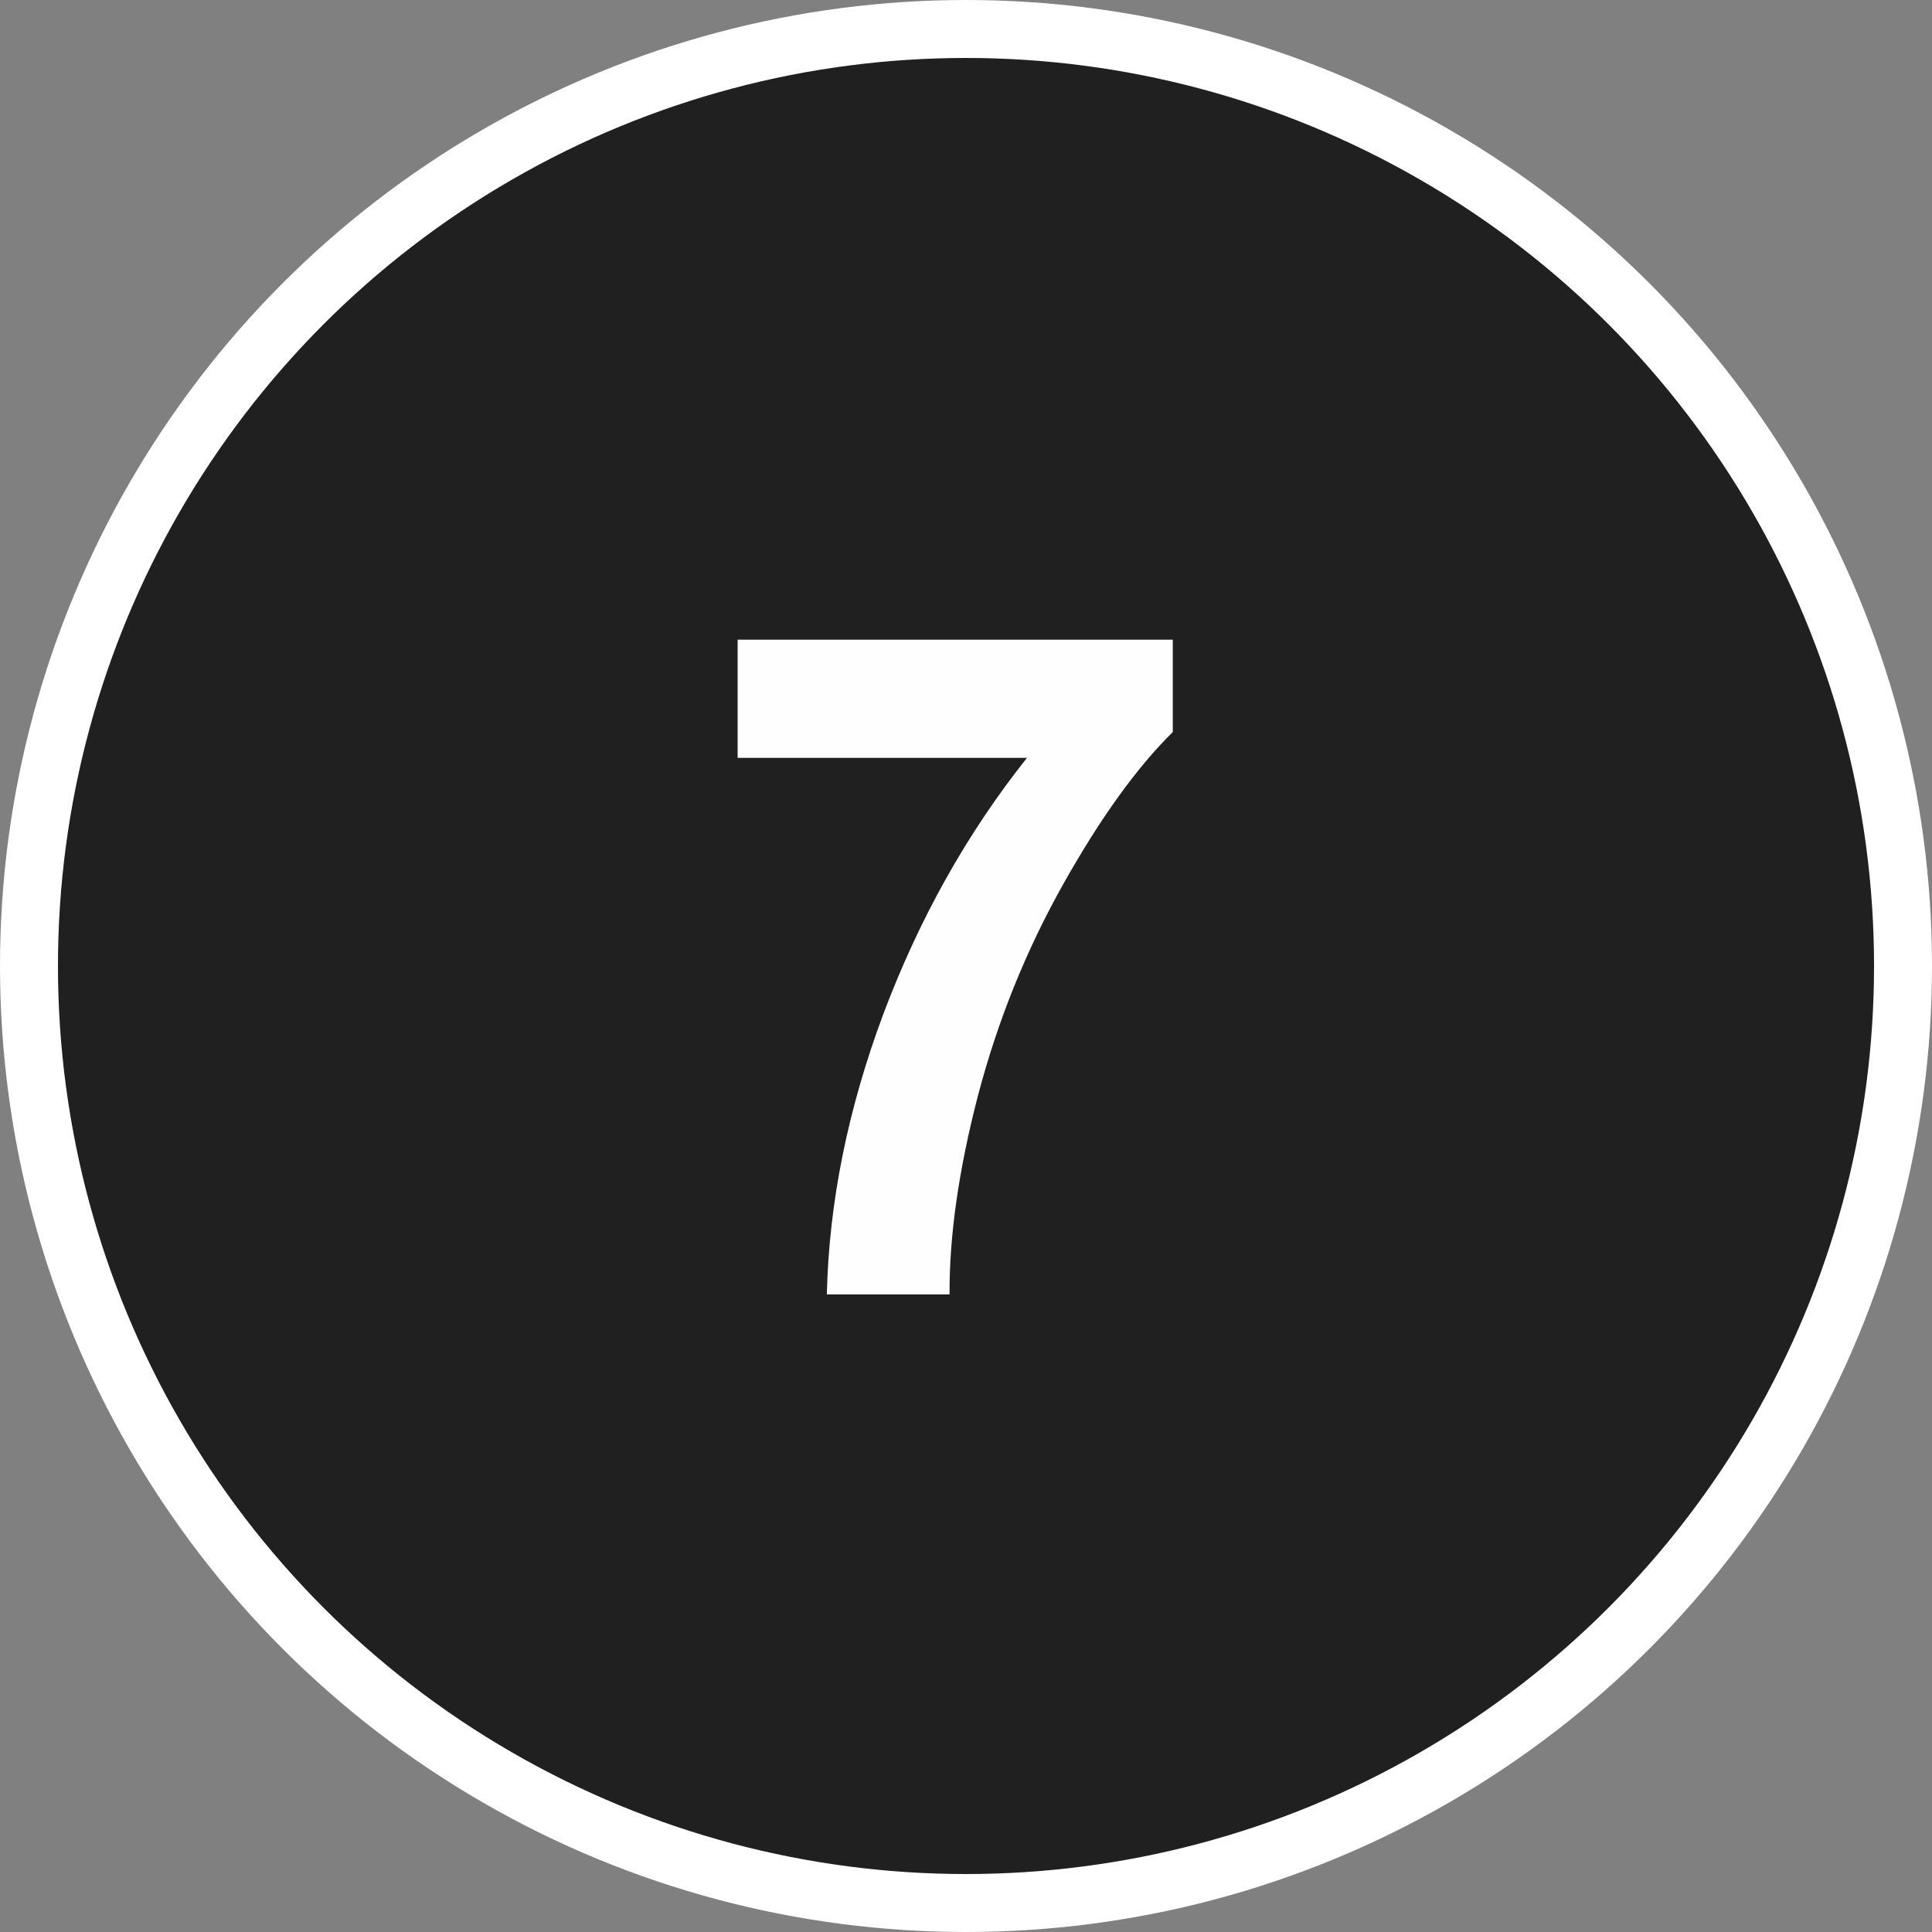 <?xml version="1.0" encoding="UTF-8"?> <svg xmlns="http://www.w3.org/2000/svg" width="100" height="100" viewBox="0 0 100 100" fill="none"><rect x="0" y="0" width="100" height="100" fill="#808080" stroke="none"/> <circle cx="50" cy="50" r="48.5" fill="#202020" stroke="white" stroke-width="3"></circle> <path d="M38.18 39.227V33.109H60.703V37.891C58.844 39.719 56.953 42.344 55.031 45.766C53.109 49.188 51.641 52.828 50.625 56.688C49.625 60.531 49.133 63.969 49.148 67H42.797C42.906 62.25 43.883 57.406 45.727 52.469C47.586 47.531 50.062 43.117 53.156 39.227H38.18Z" fill="#FEFEFE"></path> </svg> 